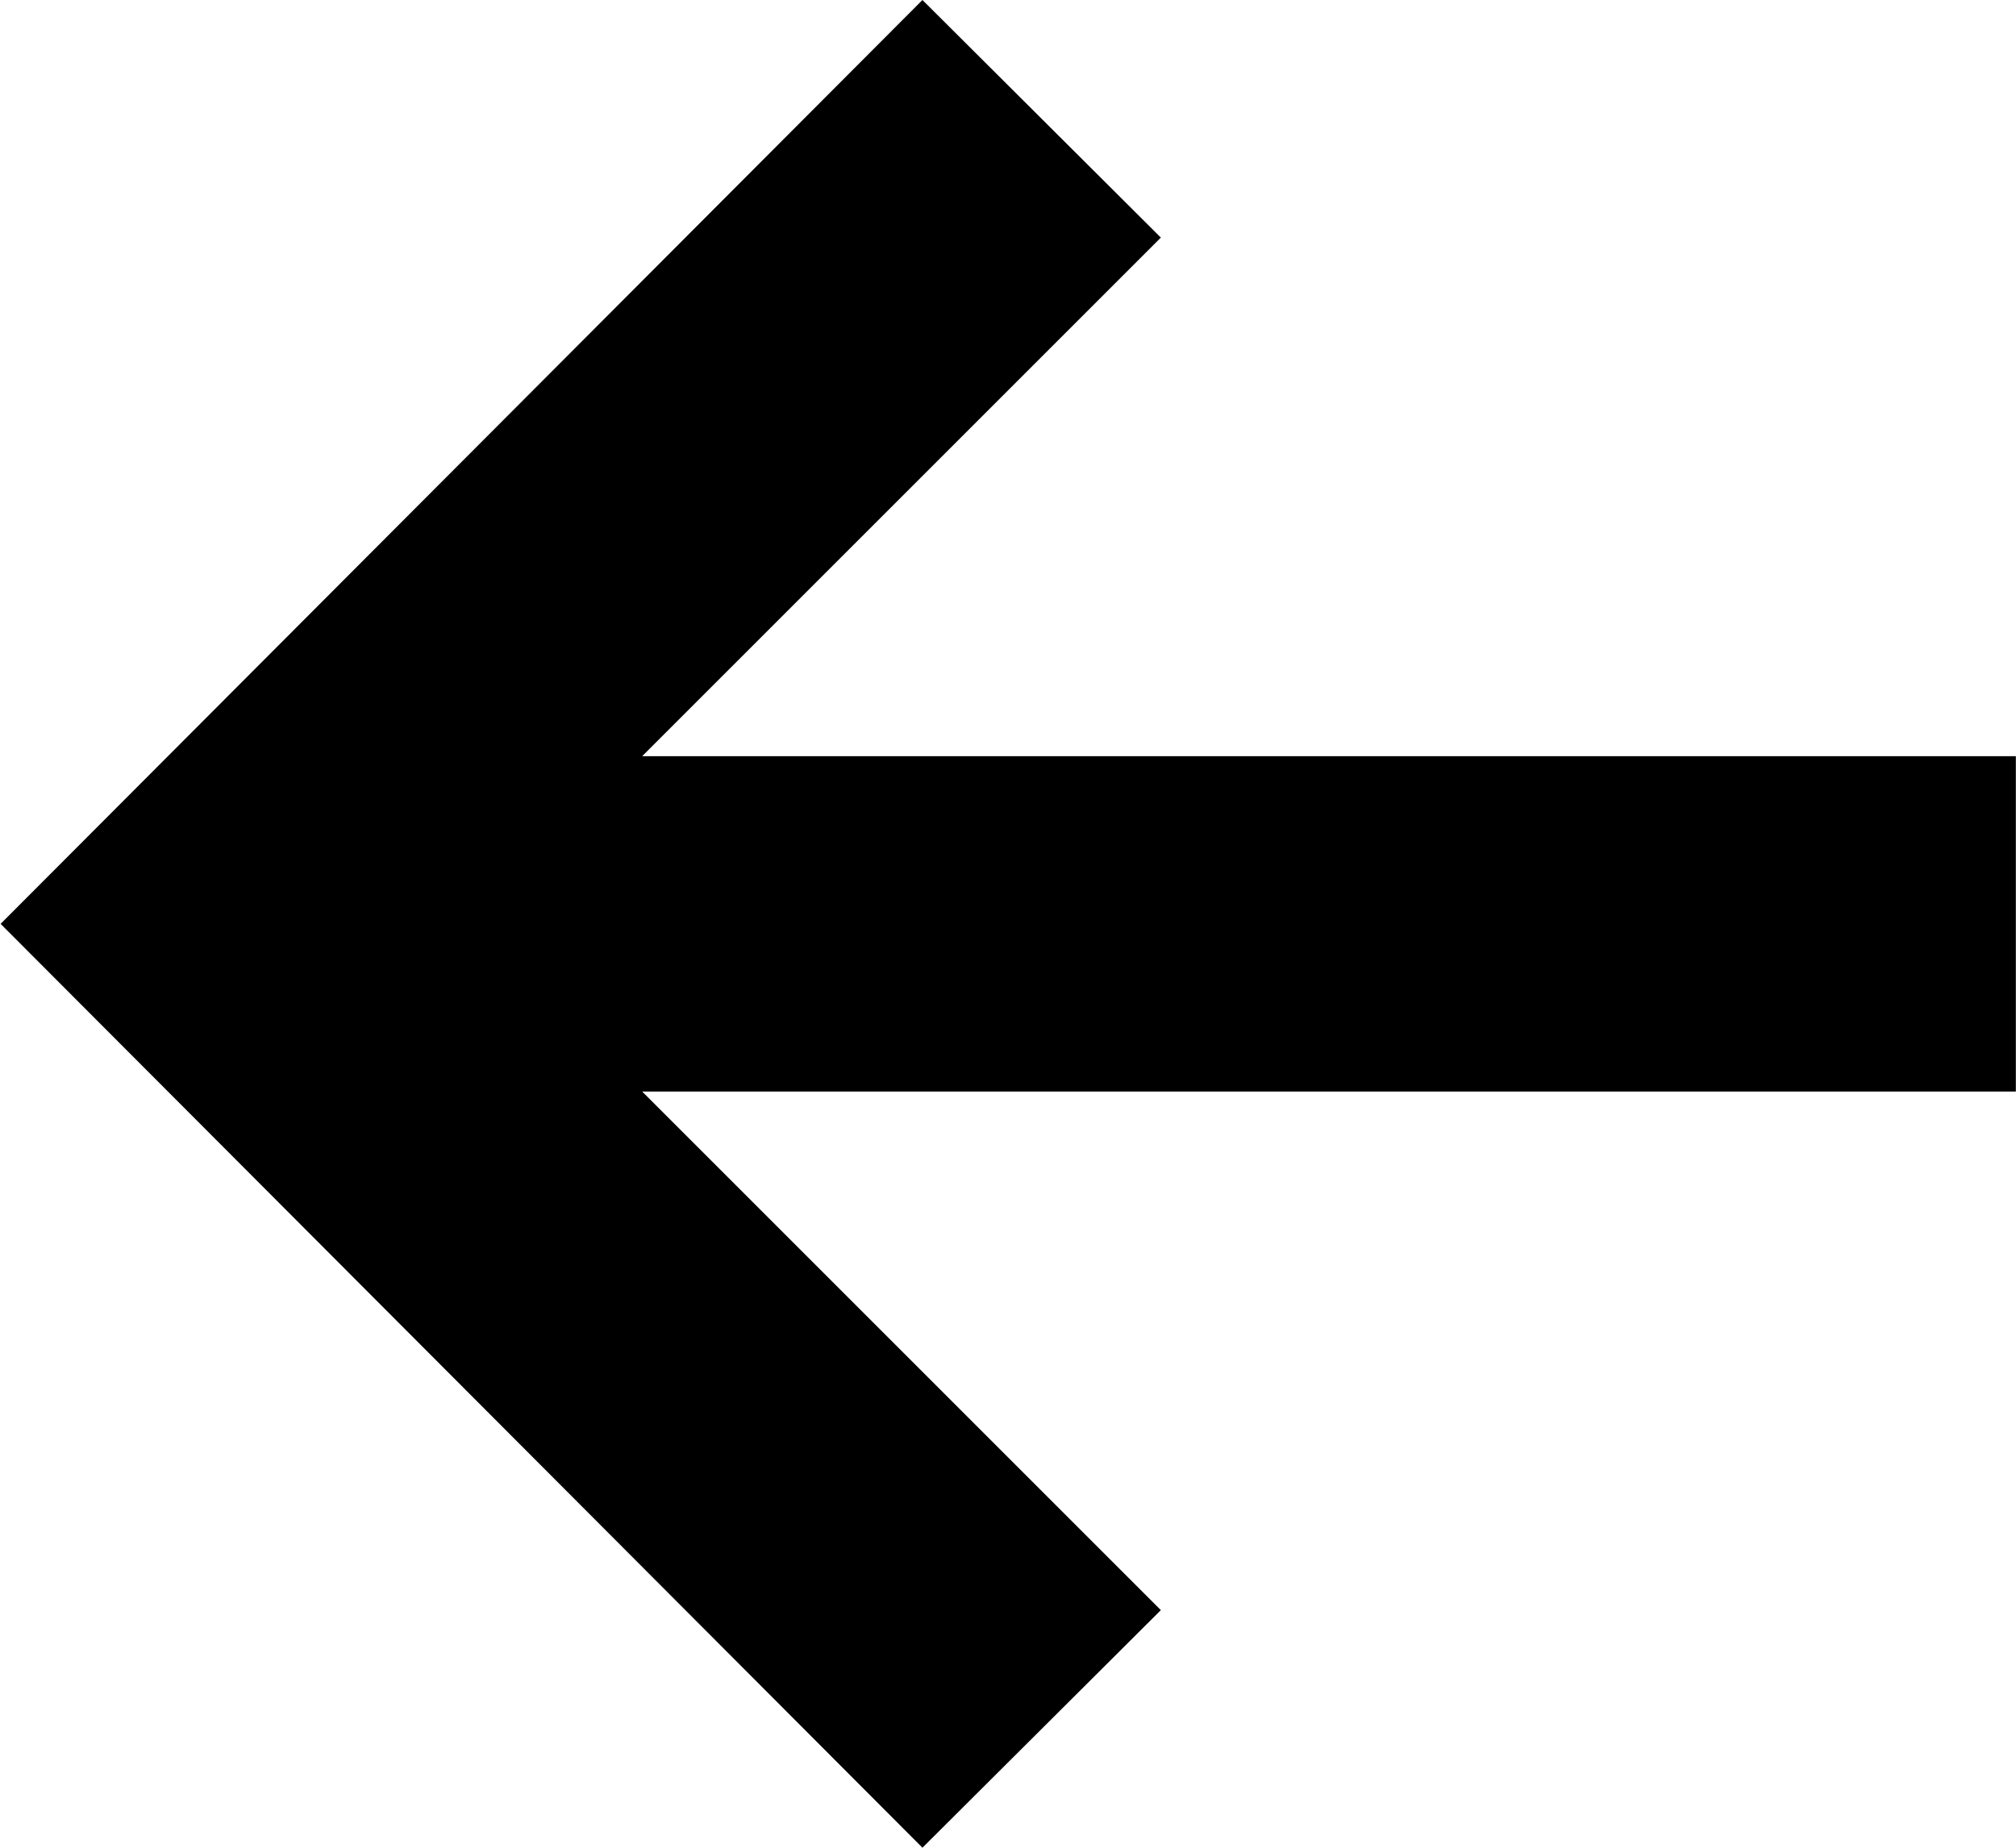 <svg xmlns="http://www.w3.org/2000/svg" width="13.091" height="12" viewBox="0 0 13.091 12">
    <path d="M7.1 1L5.552 2.543 8.92 5.911H0v2.178h8.92l-3.368 3.368L7.1 13l5.986-6z" transform="rotate(180 6.545 6.5)"/>
</svg>
